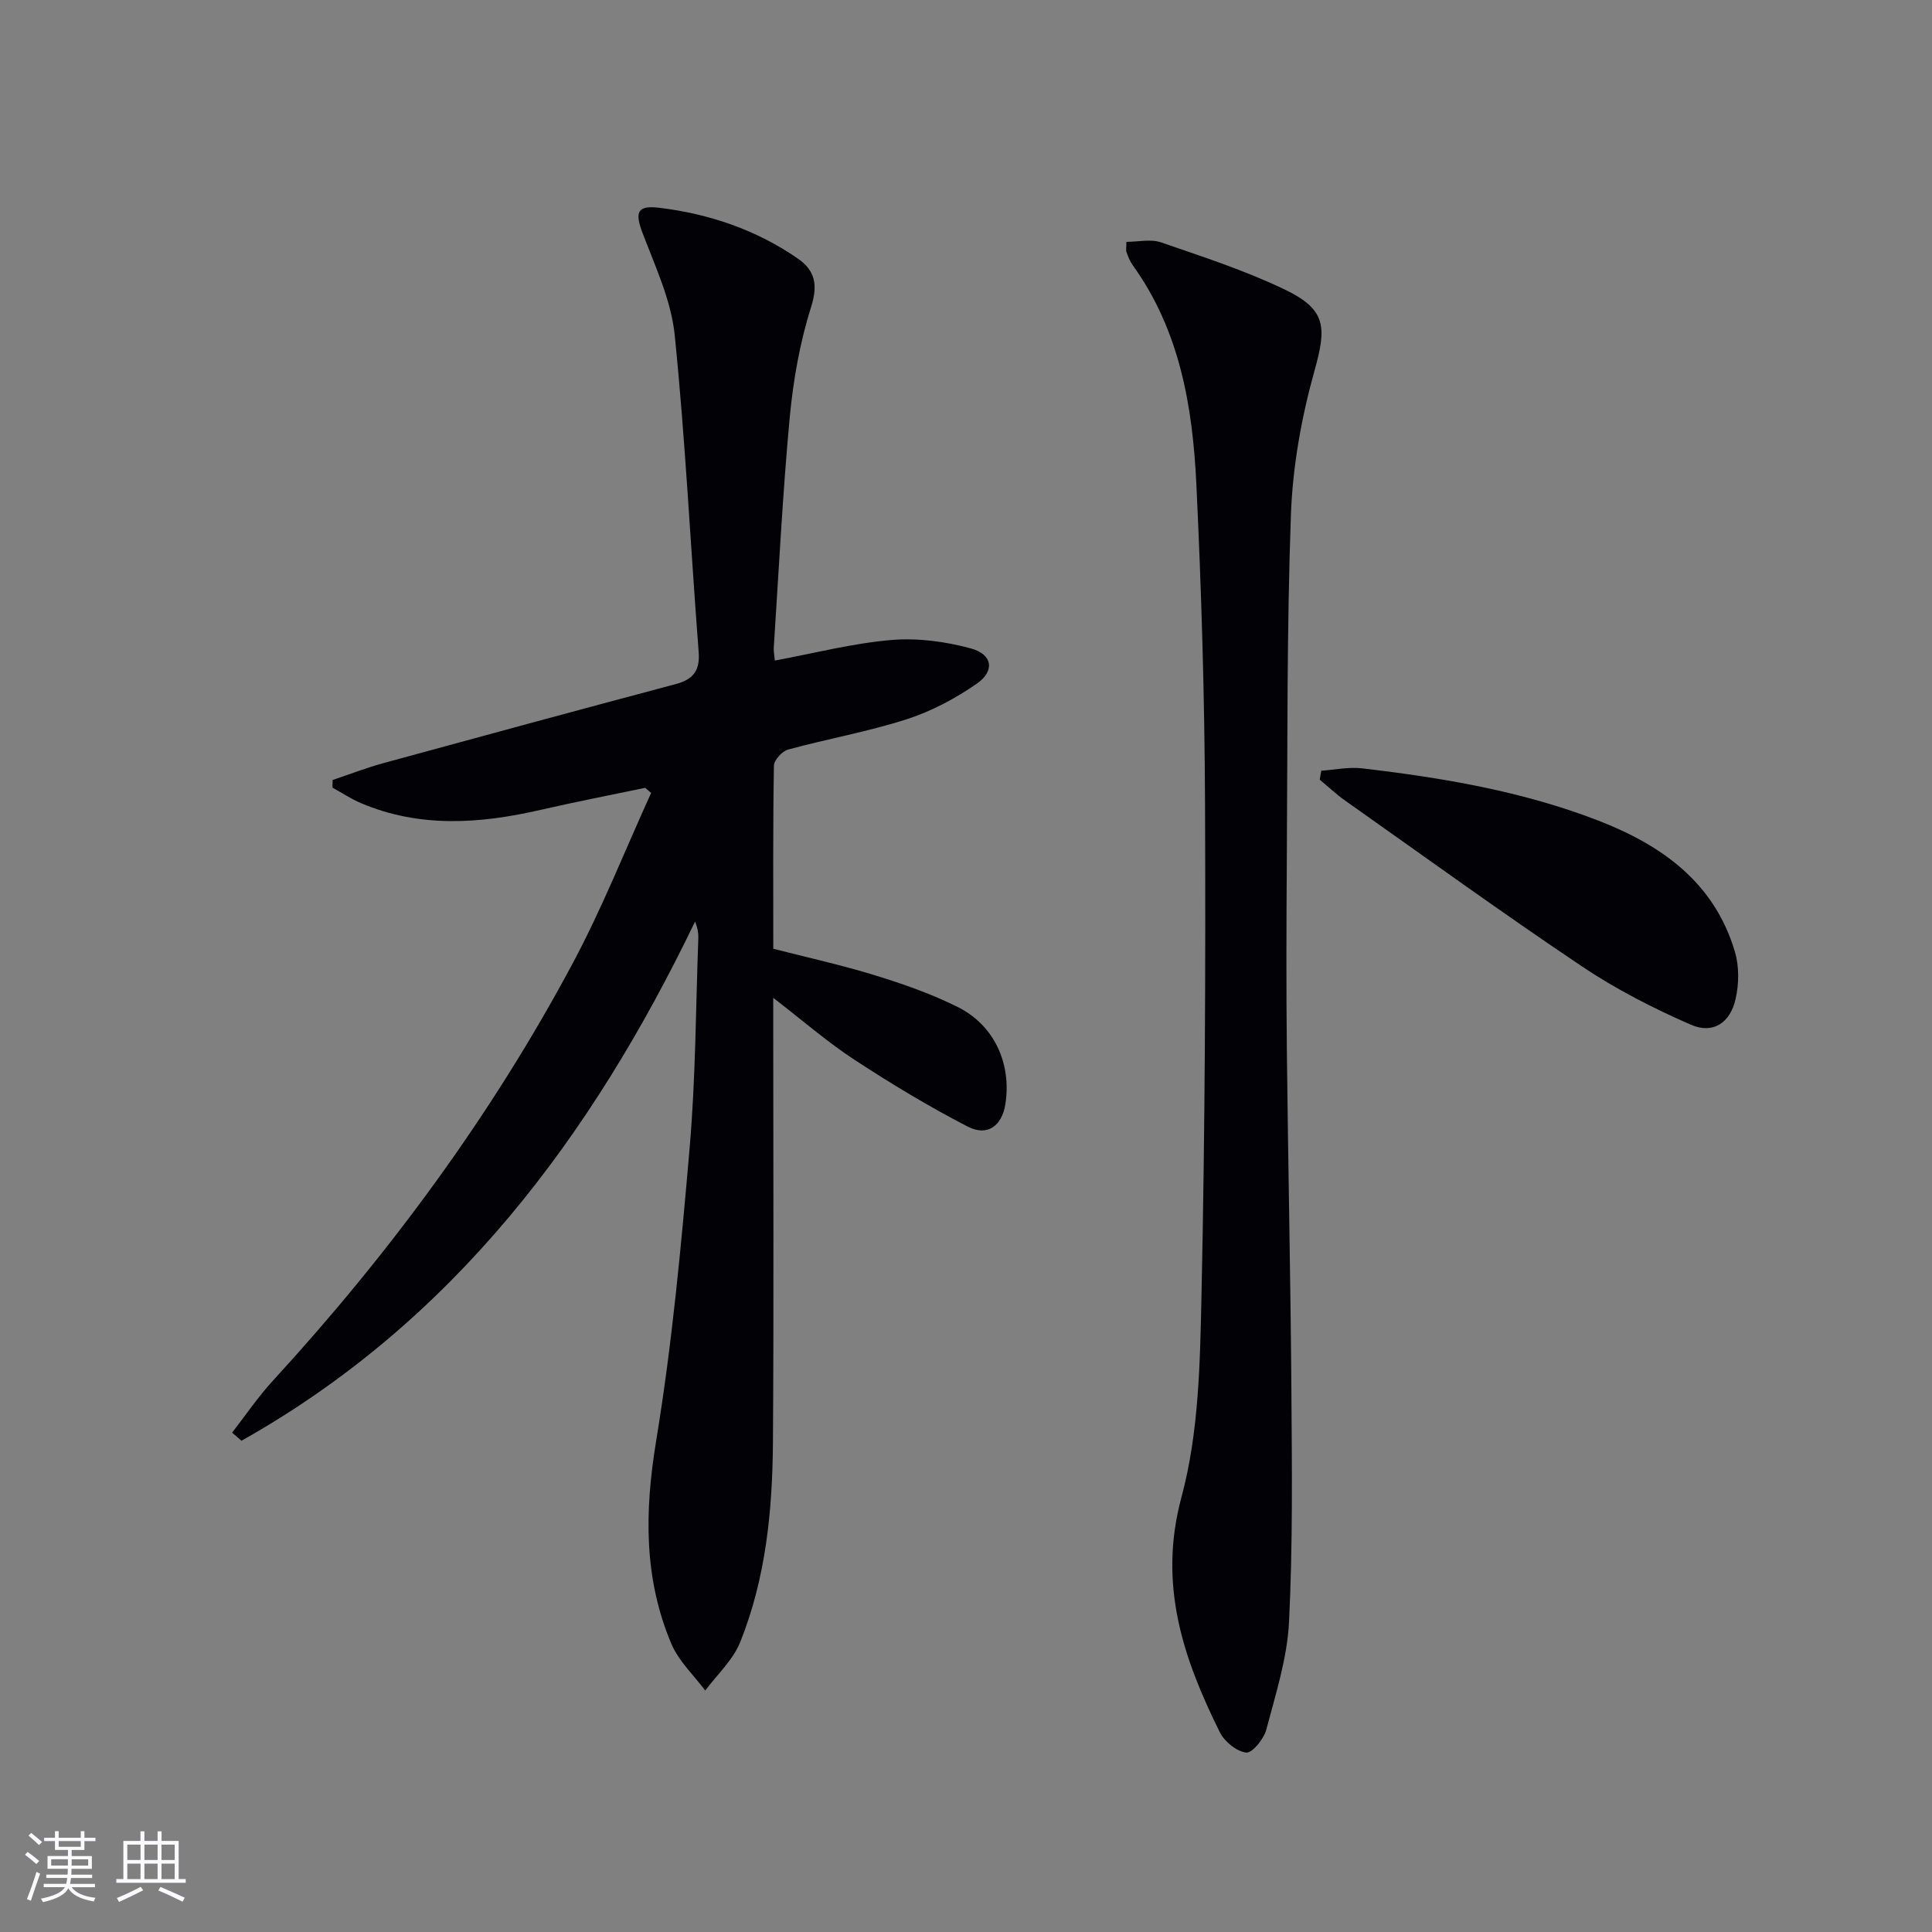 <svg enable-background="new 0 0 400 400" viewBox="0 0 400 400" xmlns="http://www.w3.org/2000/svg"><rect x="0" y="0" width="400" height="400" fill="#808080" stroke="none"/><g fill="#010106"><path d="m48.06 296.61c2.8-3.6 5.37-7.41 8.45-10.76 24.18-26.37 45.29-54.98 62.14-86.55 6.06-11.35 10.81-23.4 16.16-35.13-.41-.35-.82-.71-1.23-1.06-7.23 1.51-14.48 2.92-21.68 4.57-12.54 2.88-24.99 3.77-37.19-1.41-2.04-.87-3.92-2.12-5.87-3.2.01-.53.02-1.05.03-1.58 3.51-1.18 6.97-2.53 10.53-3.5 20.14-5.51 40.3-10.98 60.48-16.35 3.63-.97 5.08-2.78 4.77-6.68-1.69-21.86-2.74-43.79-4.96-65.59-.73-7.21-4.04-14.22-6.66-21.14-1.61-4.26-1.16-5.78 3.49-5.21 10.34 1.26 20.07 4.56 28.7 10.54 3.46 2.4 4.18 5.34 2.73 9.92-2.33 7.37-3.71 15.17-4.44 22.89-1.48 15.88-2.27 31.83-3.31 47.75-.05.81.14 1.63.23 2.64 8.13-1.51 16.03-3.56 24.06-4.25 5.44-.47 11.22.3 16.52 1.74 4.49 1.22 5.02 4.66 1.22 7.3-4.42 3.07-9.39 5.71-14.5 7.36-8.03 2.58-16.42 4.06-24.57 6.28-1.23.34-2.91 2.18-2.93 3.35-.21 12.49-.13 24.98-.13 37.89 7.09 1.82 14.17 3.37 21.06 5.5 5.84 1.8 11.69 3.84 17.15 6.57 7.59 3.79 11.15 11.79 9.84 20.1-.7 4.47-3.69 6.76-7.77 4.66-8.08-4.16-15.9-8.9-23.52-13.88-5.54-3.62-10.58-8.02-16.77-12.79v5.88c0 28.66.13 57.32-.06 85.98-.09 14.16-1.45 28.26-6.78 41.54-1.49 3.71-4.78 6.7-7.24 10.02-2.37-3.19-5.48-6.07-6.99-9.63-5.76-13.57-5.57-27.47-3.18-42 3.31-20.12 5.2-40.49 6.95-60.82 1.24-14.4 1.26-28.9 1.79-43.36.04-1.08-.17-2.16-.67-3.41-21.51 44.66-50.08 82.85-93.91 107.5-.65-.56-1.29-1.12-1.94-1.68z"/><path d="m233.21 50.07c2.46 0 5.05-.62 7.17.11 8.62 2.97 17.35 5.81 25.55 9.73 8.71 4.17 8.75 7.81 6.22 16.85-2.7 9.66-4.52 19.82-4.88 29.82-.86 23.95-.69 47.95-.85 71.93-.09 13-.13 26 .01 38.99.25 23.48.77 46.95.94 70.43.11 15.95.3 31.94-.49 47.86-.37 7.51-2.77 14.96-4.71 22.32-.51 1.93-2.92 4.89-4.16 4.74-1.99-.23-4.49-2.26-5.45-4.19-7.61-15.35-12.83-30.59-7.95-48.69 3.62-13.41 3.85-27.93 4.15-41.99.72-33.8.87-67.62.73-101.43-.09-22.12-.74-44.26-1.8-66.36-.77-16.02-3.42-31.76-13.18-45.29-.57-.8-.94-1.76-1.28-2.7-.15-.42-.02-.95-.02-2.13z"/><path d="m273.55 159.57c2.83-.19 5.7-.82 8.47-.49 16.65 1.95 33.14 4.72 48.88 10.81 13.23 5.13 24.09 12.87 28.31 27.23.88 3.01.83 6.61.13 9.69-1.11 4.97-4.68 7.34-9.26 5.35-7.82-3.41-15.54-7.37-22.62-12.12-16.53-11.1-32.67-22.78-48.94-34.27-1.86-1.31-3.52-2.89-5.28-4.35.12-.62.21-1.24.31-1.85z"/></g><path d="m5.17 384 .55-.58c.85.61 1.65 1.24 2.4 1.87l-.59.64c-.83-.73-1.62-1.38-2.36-1.93m1.22 9.53-.82-.34c.71-1.76 1.37-3.64 1.98-5.63.24.13.5.25.76.36-.6 1.67-1.24 3.54-1.92 5.61m-.5-13.5.57-.54c.56.44 1.31 1.06 2.26 1.87l-.64.64c-.68-.66-1.41-1.32-2.19-1.97m3.25.46h2.24v-1.36h.77v1.36h4.57v-1.36h.76v1.36h2.28v.69h-2.28v1.84h-2.64v1.26h4.18v2.64h-4.21c0 .45-.02.86-.05 1.21h4.32v.69h-4.38c-.04.34-.1.75-.19 1.22h5.15v.69h-4.82c.87 1.19 2.51 1.92 4.93 2.19-.17.32-.3.57-.37.76-2.77-.49-4.52-1.41-5.26-2.76-.56 1.26-2.3 2.23-5.24 2.9-.12-.24-.26-.48-.43-.72 2.73-.55 4.38-1.34 4.96-2.38h-4.38v-.69h4.65c.1-.38.17-.79.21-1.22h-4.32v-.69h4.4c.03-.34.05-.75.05-1.21h-4.2v-2.64h4.23v-1.26h-2.69v-1.84h-2.24zm1.46 4.46v1.29h3.45c.01-.4.02-.57.01-.53v-.32-.45h-3.46zm1.55-2.59h4.57v-1.19h-4.57zm6.11 2.59h-3.42v.77c-.01.19-.01.37-.02.53h3.44z" fill="#fafafc"/><path d="m32.63 379.16h.82v1.98h3.54v7.89h1.46v.78h-14.37v-.78h1.46v-7.89h3.54v-1.98h.82v1.98h2.73zm-3.49 11.48.5.73c-1.61.82-3.28 1.63-5 2.41-.13-.27-.28-.55-.44-.82 1.75-.72 3.4-1.49 4.94-2.32m-2.78-5.55h2.73v-3.18h-2.73zm0 3.95h2.73v-3.2h-2.73zm3.54-3.95h2.73v-3.18h-2.73zm0 3.95h2.73v-3.2h-2.73zm7.89 4.68c-1.84-.92-3.51-1.7-5.02-2.32l.45-.73c1.89.8 3.57 1.55 5.04 2.23zm-1.62-11.81h-2.73v3.18h2.73zm-2.73 7.13h2.73v-3.2h-2.73z" fill="#fafafc"/></svg>
